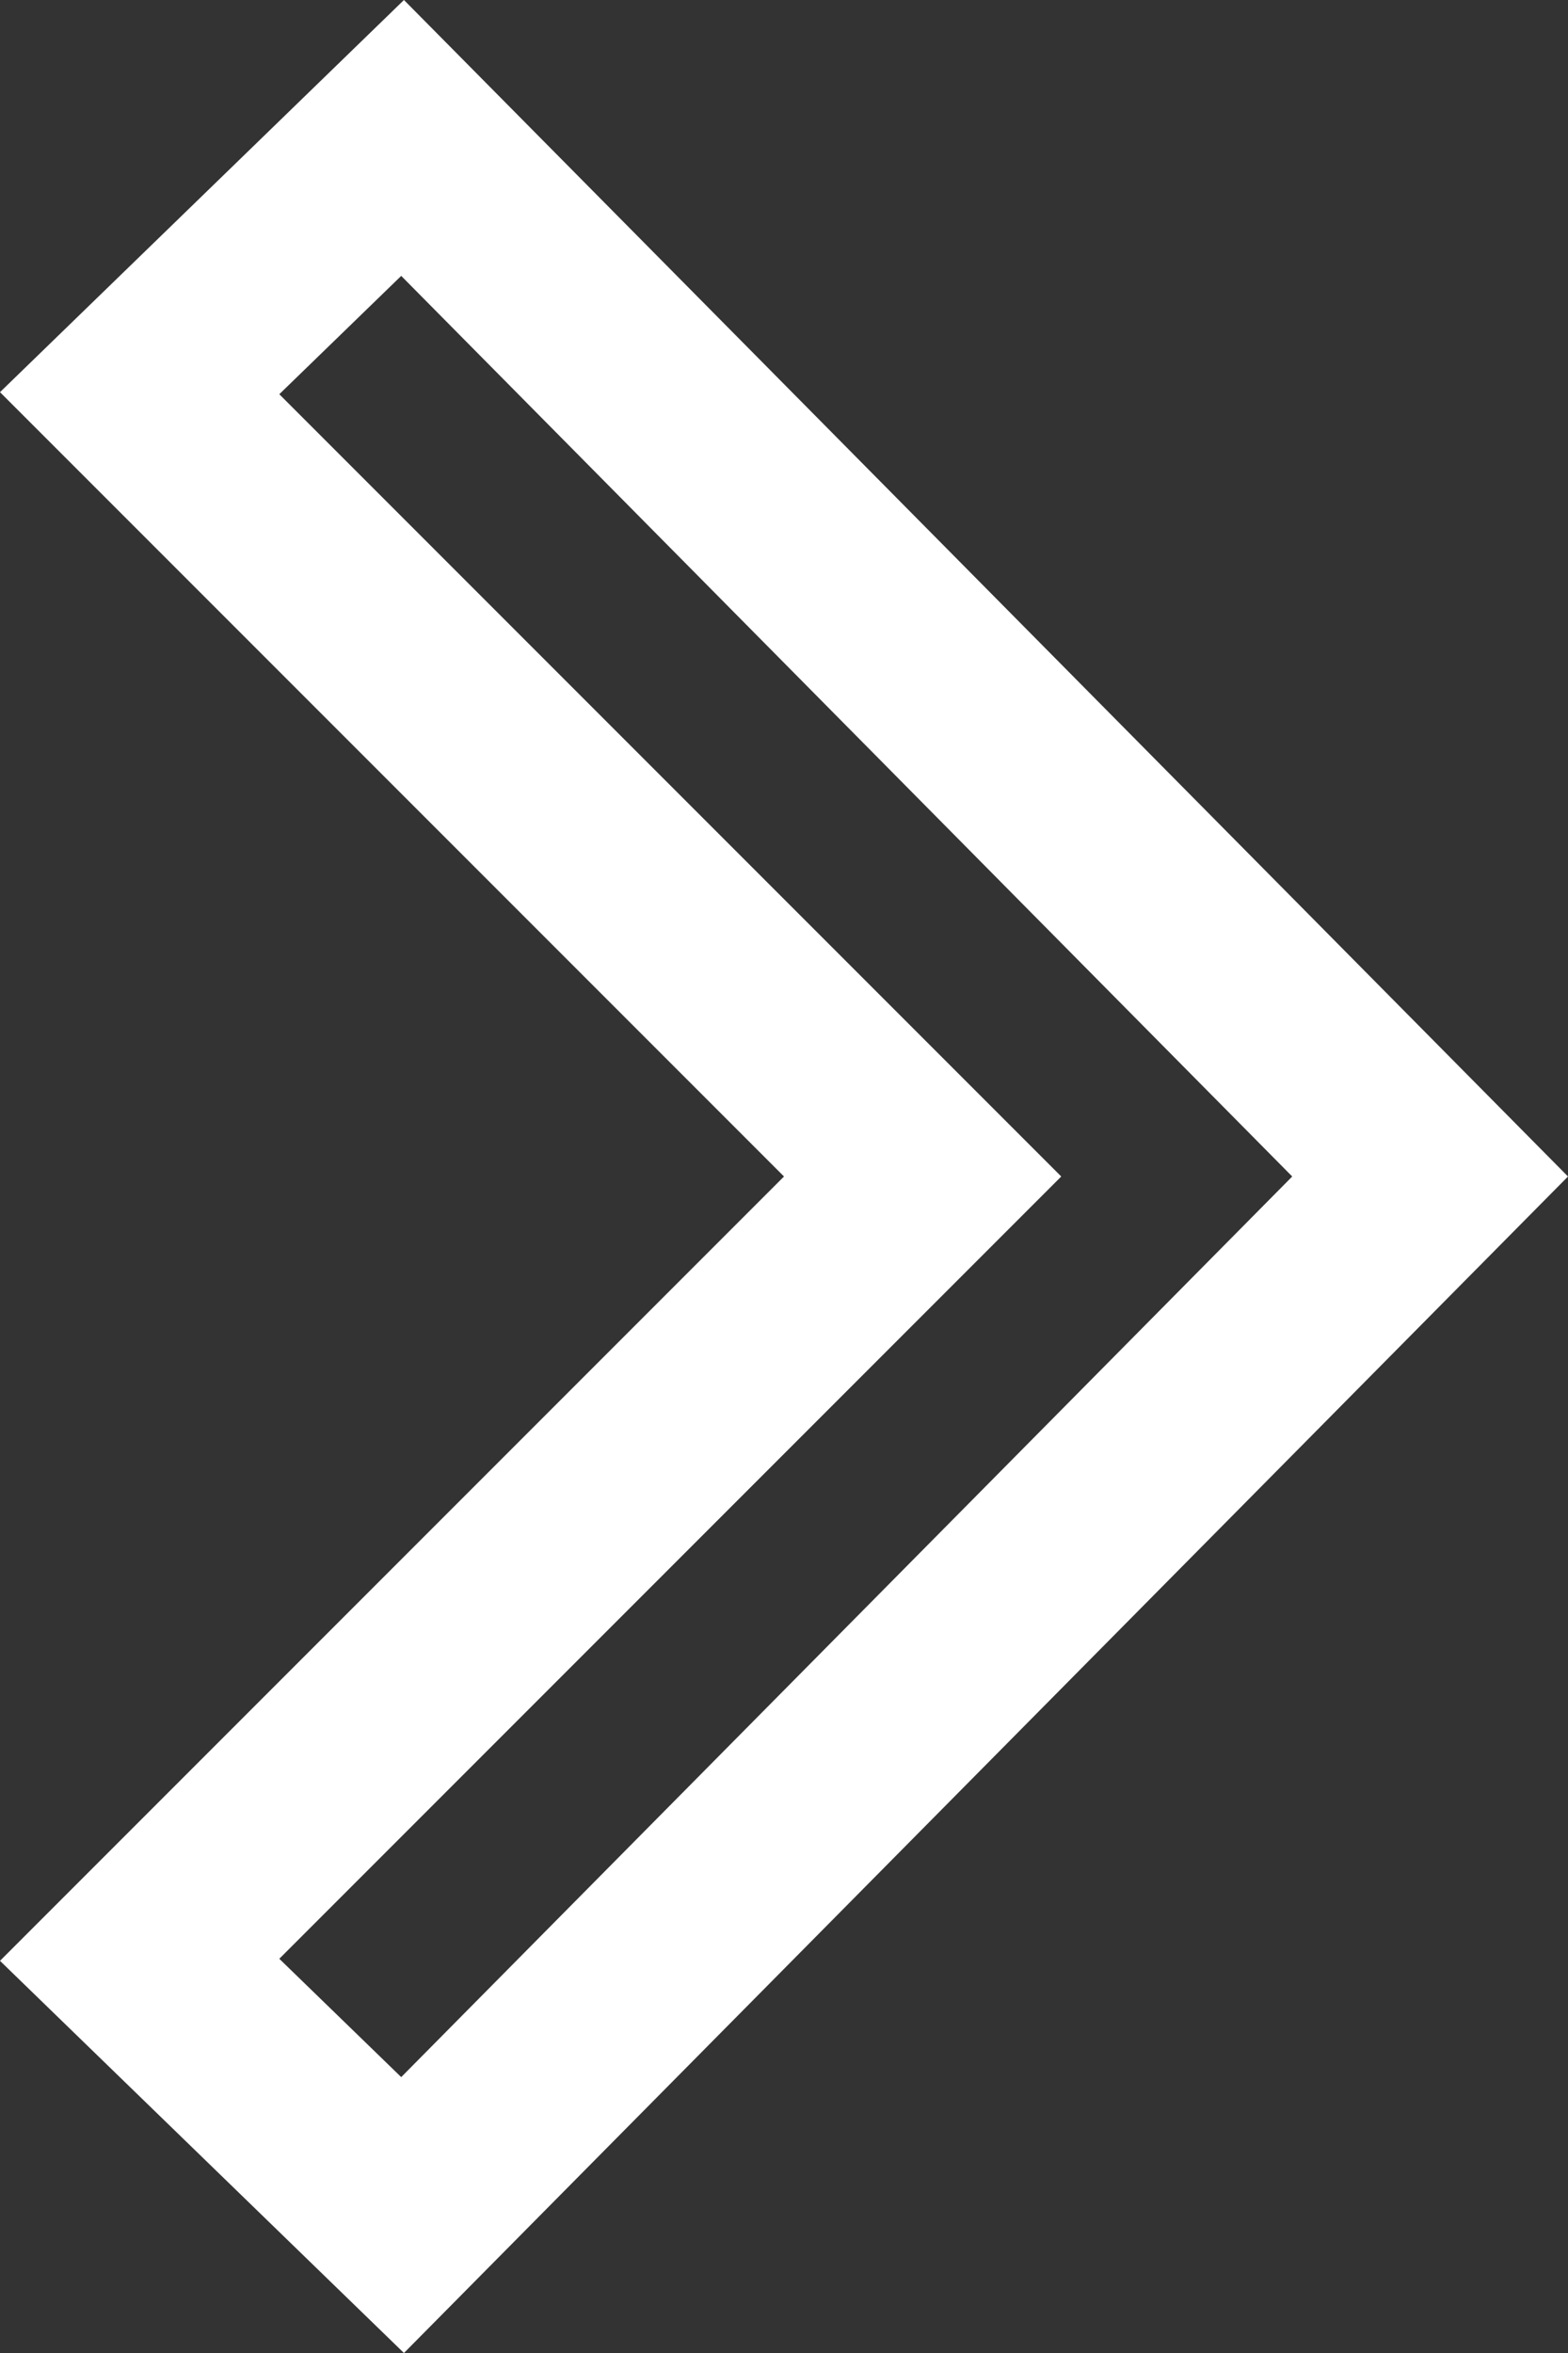 <?xml version="1.0" encoding="UTF-8"?>
<svg width="16px" height="24px" viewBox="0 0 16 24" version="1.1" xmlns="http://www.w3.org/2000/svg" xmlns:xlink="http://www.w3.org/1999/xlink">
    <rect x="0" y="0" width="16" height="24" fill="#333333" stroke="none"/>
    <g id="Style-Guide" stroke="none" stroke-width="1" fill="none" fill-rule="evenodd">
        <g id="Style-Guide---Iconography-@2x" transform="translate(-863, -665)" fill="#FFFFFF" fill-rule="nonzero">
            <g id="Purple-CTA-Button" transform="translate(863, 665)">
                <path d="M4.094,2.814 L13.186,12 L4.094,21.186 L2.85,19.979 L10.829,12 L2.85,4.021 L4.094,2.814 Z M4.122,0 L0,4 L8,12 L0,20 L4.122,24 L16,12 L4.122,0 Z" id="Shape"></path>
            </g>
        </g>
    </g>
</svg>